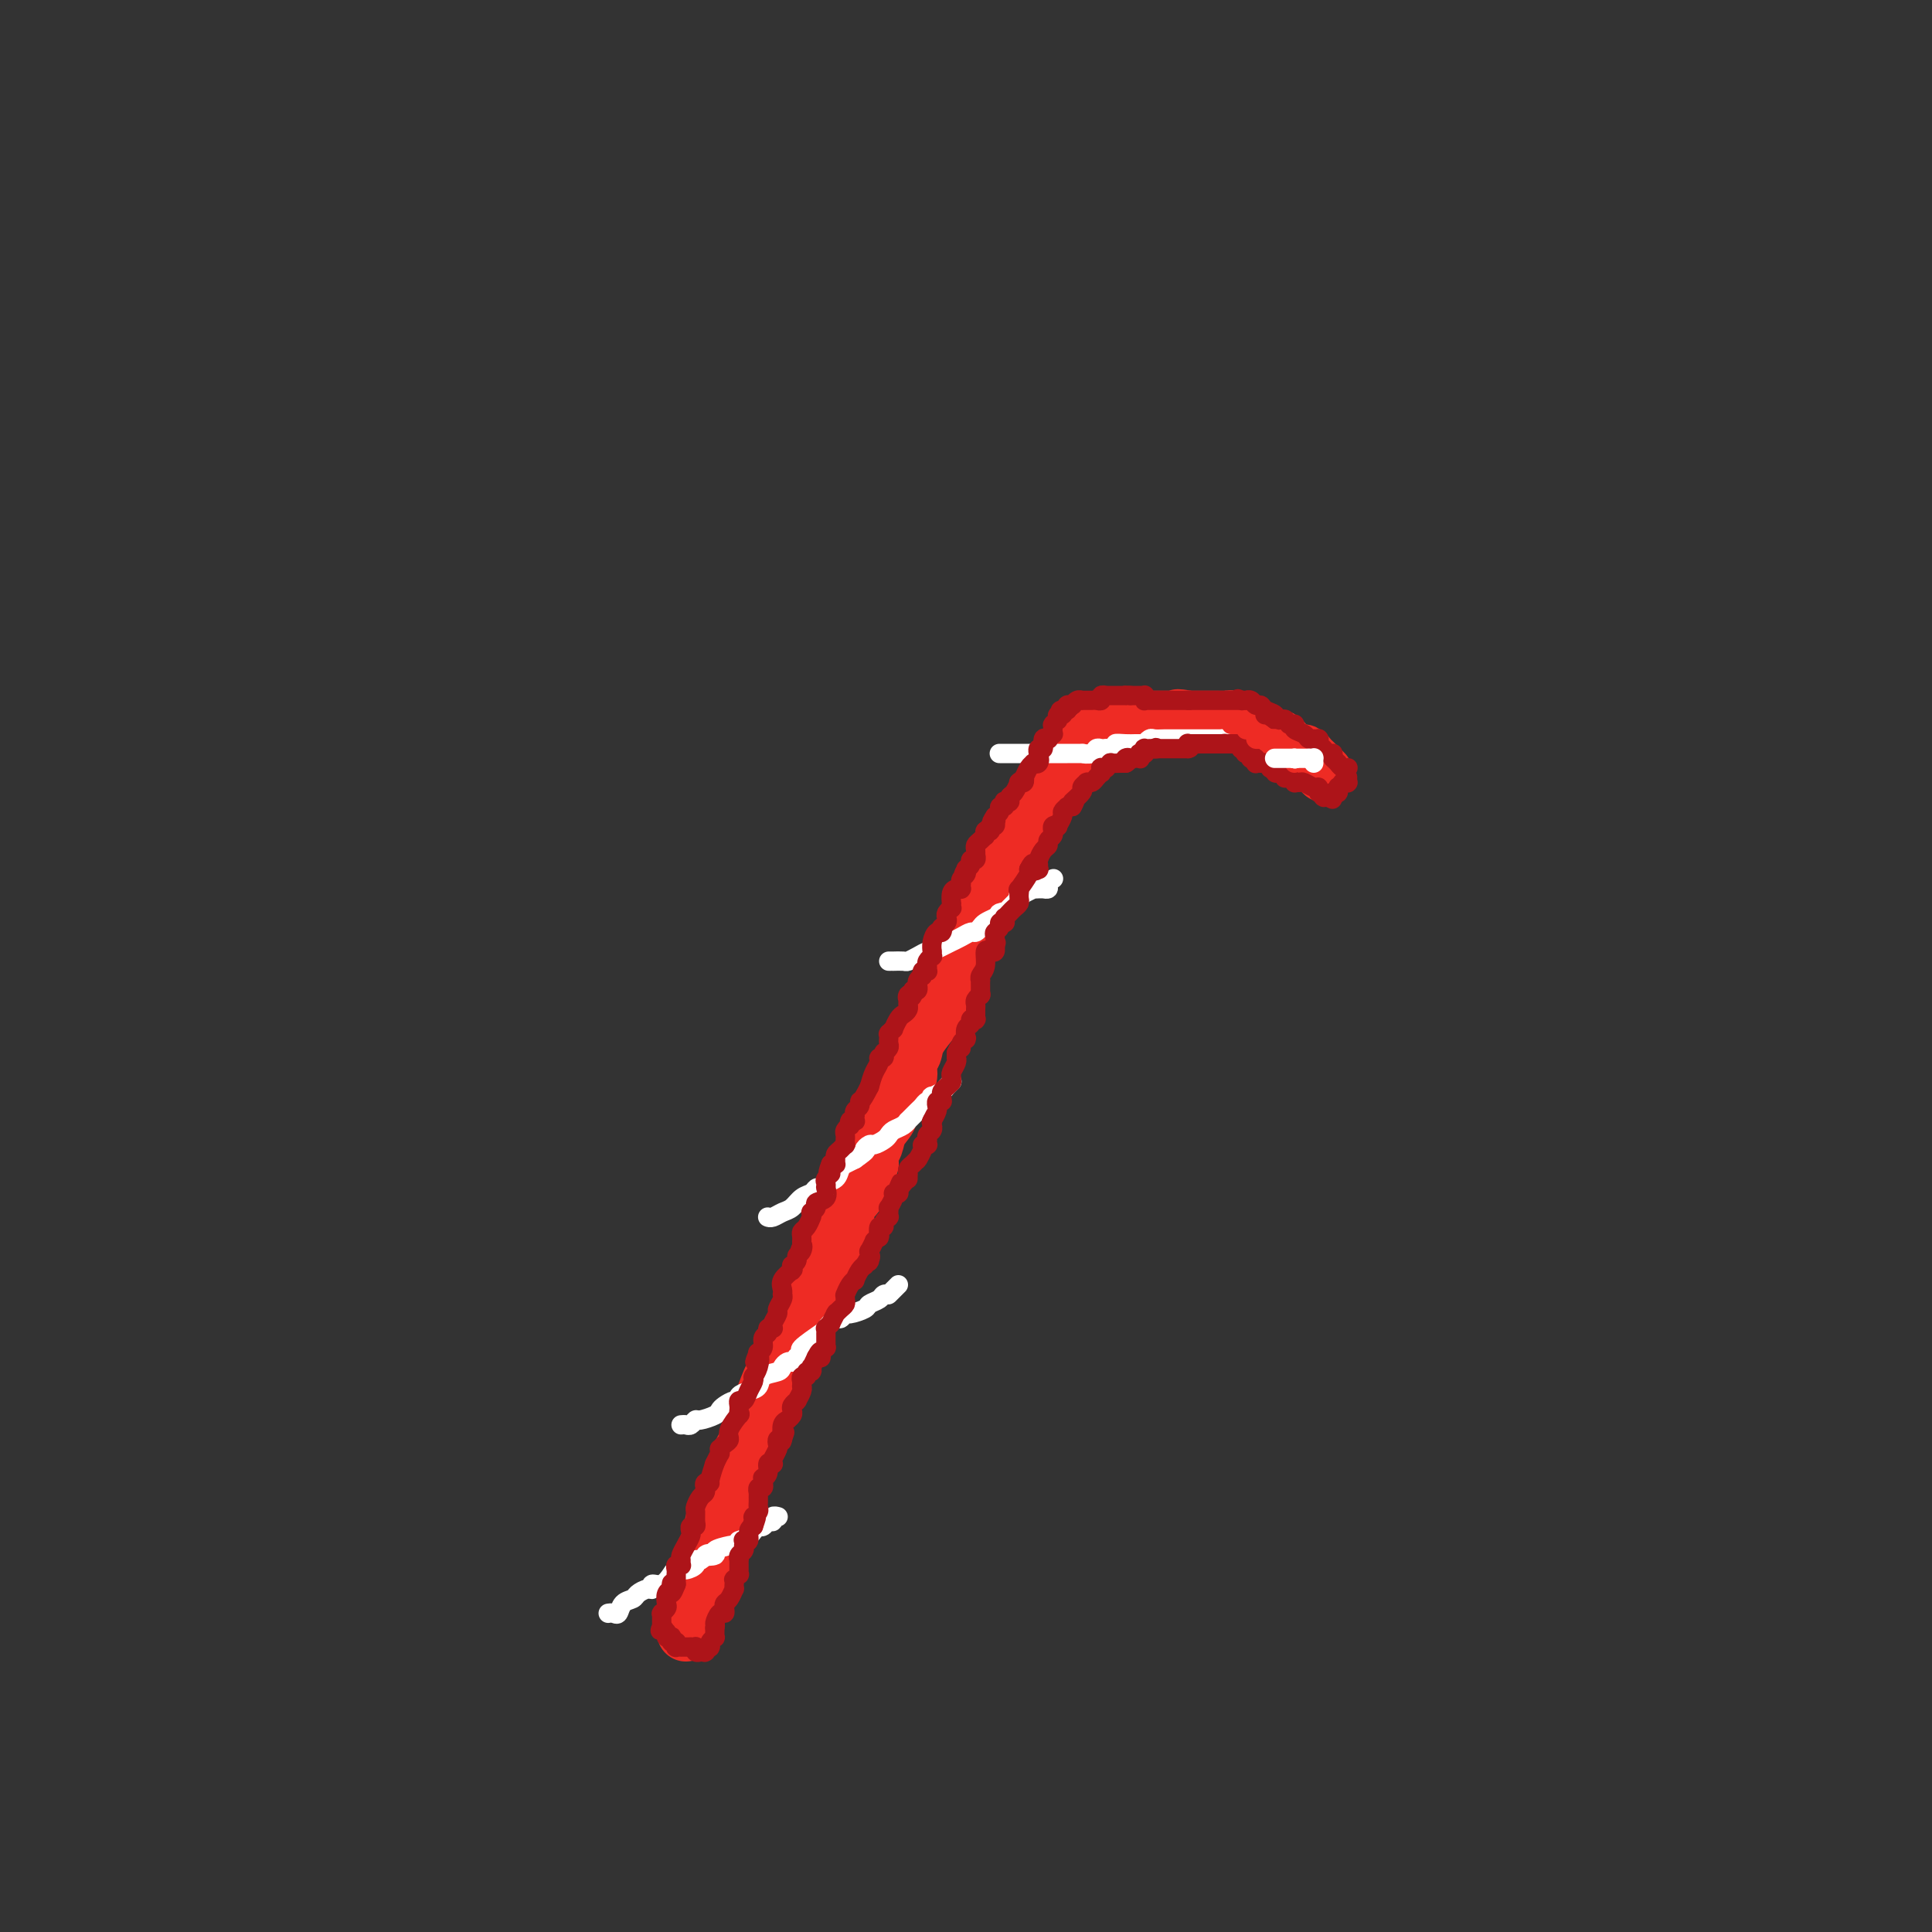<svg viewBox='0 0 400 400' version='1.1' xmlns='http://www.w3.org/2000/svg' xmlns:xlink='http://www.w3.org/1999/xlink'><rect x="0" y="0" width="400" height="400" fill="#333333" stroke="none"/><g fill='none' stroke='rgb(238,43,36)' stroke-width='12' stroke-linecap='round' stroke-linejoin='round'><path d='M274,160c0.089,0.089 0.179,0.178 0,0c-0.179,-0.178 -0.626,-0.622 -1,-1c-0.374,-0.378 -0.675,-0.690 -1,-1c-0.325,-0.310 -0.675,-0.619 -1,-1c-0.325,-0.381 -0.627,-0.834 -1,-1c-0.373,-0.166 -0.818,-0.045 -1,0c-0.182,0.045 -0.100,0.013 0,0c0.100,-0.013 0.220,-0.006 0,0c-0.220,0.006 -0.780,0.013 -1,0c-0.220,-0.013 -0.100,-0.046 0,0c0.100,0.046 0.182,0.170 0,0c-0.182,-0.170 -0.626,-0.633 -1,-1c-0.374,-0.367 -0.678,-0.637 -1,-1c-0.322,-0.363 -0.664,-0.818 -1,-1c-0.336,-0.182 -0.668,-0.091 -1,0'/><path d='M264,153c-1.543,-1.083 -0.399,-0.290 0,0c0.399,0.290 0.055,0.079 0,0c-0.055,-0.079 0.178,-0.025 0,0c-0.178,0.025 -0.769,0.022 -1,0c-0.231,-0.022 -0.103,-0.062 0,0c0.103,0.062 0.181,0.228 0,0c-0.181,-0.228 -0.622,-0.849 -1,-1c-0.378,-0.151 -0.694,0.170 -1,0c-0.306,-0.170 -0.604,-0.830 -1,-1c-0.396,-0.170 -0.891,0.151 -1,0c-0.109,-0.151 0.169,-0.773 0,-1c-0.169,-0.227 -0.784,-0.060 -1,0c-0.216,0.060 -0.033,0.012 0,0c0.033,-0.012 -0.085,0.011 0,0c0.085,-0.011 0.374,-0.055 0,0c-0.374,0.055 -1.410,0.211 -2,0c-0.590,-0.211 -0.733,-0.789 -1,-1c-0.267,-0.211 -0.659,-0.057 -1,0c-0.341,0.057 -0.632,0.015 -1,0c-0.368,-0.015 -0.815,-0.004 -1,0c-0.185,0.004 -0.109,0.001 0,0c0.109,-0.001 0.252,-0.000 0,0c-0.252,0.000 -0.898,0.000 -1,0c-0.102,-0.000 0.341,-0.000 0,0c-0.341,0.000 -1.464,0.000 -2,0c-0.536,-0.000 -0.483,-0.000 -1,0c-0.517,0.000 -1.602,0.000 -2,0c-0.398,-0.000 -0.107,-0.000 0,0c0.107,0.000 0.031,0.000 0,0c-0.031,-0.000 -0.015,-0.000 0,0'/><path d='M246,149c-3.184,-0.619 -2.144,-0.166 -2,0c0.144,0.166 -0.606,0.044 -1,0c-0.394,-0.044 -0.430,-0.012 -1,0c-0.570,0.012 -1.673,0.003 -2,0c-0.327,-0.003 0.121,-0.001 0,0c-0.121,0.001 -0.810,0.000 -1,0c-0.190,-0.000 0.118,-0.000 0,0c-0.118,0.000 -0.662,0.000 -1,0c-0.338,-0.000 -0.469,0.000 -1,0c-0.531,-0.000 -1.463,-0.000 -2,0c-0.537,0.000 -0.678,0.000 -1,0c-0.322,-0.000 -0.825,-0.001 -1,0c-0.175,0.001 -0.022,0.004 0,0c0.022,-0.004 -0.085,-0.015 0,0c0.085,0.015 0.363,0.055 0,0c-0.363,-0.055 -1.368,-0.207 -2,0c-0.632,0.207 -0.891,0.773 -1,1c-0.109,0.227 -0.068,0.116 0,0c0.068,-0.116 0.163,-0.238 0,0c-0.163,0.238 -0.584,0.834 -1,1c-0.416,0.166 -0.829,-0.099 -1,0c-0.171,0.099 -0.101,0.562 0,1c0.101,0.438 0.235,0.851 0,1c-0.235,0.149 -0.837,0.033 -1,0c-0.163,-0.033 0.115,0.018 0,0c-0.115,-0.018 -0.622,-0.106 -1,0c-0.378,0.106 -0.626,0.407 -1,1c-0.374,0.593 -0.873,1.479 -1,2c-0.127,0.521 0.120,0.679 0,1c-0.120,0.321 -0.606,0.806 -1,1c-0.394,0.194 -0.697,0.097 -1,0'/><path d='M222,158c-1.405,1.401 -0.418,0.404 0,0c0.418,-0.404 0.267,-0.213 0,0c-0.267,0.213 -0.650,0.450 -1,1c-0.350,0.550 -0.668,1.415 -1,2c-0.332,0.585 -0.678,0.890 -1,1c-0.322,0.110 -0.621,0.026 -1,0c-0.379,-0.026 -0.839,0.008 -1,0c-0.161,-0.008 -0.022,-0.056 0,0c0.022,0.056 -0.074,0.217 0,0c0.074,-0.217 0.317,-0.811 0,0c-0.317,0.811 -1.195,3.026 -2,4c-0.805,0.974 -1.536,0.706 -2,1c-0.464,0.294 -0.661,1.149 -1,2c-0.339,0.851 -0.821,1.698 -1,2c-0.179,0.302 -0.055,0.058 0,0c0.055,-0.058 0.040,0.068 0,0c-0.040,-0.068 -0.106,-0.330 0,0c0.106,0.330 0.382,1.254 0,2c-0.382,0.746 -1.423,1.315 -2,2c-0.577,0.685 -0.689,1.486 -1,2c-0.311,0.514 -0.823,0.740 -1,1c-0.177,0.260 -0.021,0.554 0,1c0.021,0.446 -0.092,1.046 0,1c0.092,-0.046 0.388,-0.736 0,0c-0.388,0.736 -1.460,2.900 -2,4c-0.540,1.100 -0.548,1.137 -1,2c-0.452,0.863 -1.348,2.551 -2,4c-0.652,1.449 -1.060,2.659 -2,4c-0.940,1.341 -2.411,2.812 -3,4c-0.589,1.188 -0.294,2.094 0,3'/><path d='M197,201c-2.314,5.161 -0.599,2.064 0,1c0.599,-1.064 0.084,-0.097 0,0c-0.084,0.097 0.265,-0.678 0,0c-0.265,0.678 -1.143,2.808 -2,4c-0.857,1.192 -1.695,1.445 -2,2c-0.305,0.555 -0.079,1.413 0,2c0.079,0.587 0.011,0.902 0,1c-0.011,0.098 0.037,-0.020 0,0c-0.037,0.020 -0.158,0.178 0,0c0.158,-0.178 0.594,-0.693 0,0c-0.594,0.693 -2.217,2.593 -3,4c-0.783,1.407 -0.726,2.319 -1,3c-0.274,0.681 -0.881,1.130 -1,2c-0.119,0.870 0.248,2.161 0,3c-0.248,0.839 -1.113,1.226 -2,2c-0.887,0.774 -1.797,1.936 -2,3c-0.203,1.064 0.299,2.030 0,3c-0.299,0.970 -1.401,1.945 -2,3c-0.599,1.055 -0.695,2.192 -1,3c-0.305,0.808 -0.817,1.289 -1,2c-0.183,0.711 -0.035,1.652 0,2c0.035,0.348 -0.041,0.102 0,0c0.041,-0.102 0.199,-0.062 0,0c-0.199,0.062 -0.754,0.146 -1,1c-0.246,0.854 -0.184,2.480 -1,4c-0.816,1.520 -2.509,2.936 -3,4c-0.491,1.064 0.222,1.777 0,3c-0.222,1.223 -1.379,2.957 -2,4c-0.621,1.043 -0.706,1.396 -1,2c-0.294,0.604 -0.798,1.458 -1,2c-0.202,0.542 -0.101,0.771 0,1'/><path d='M171,262c-4.016,9.367 -1.054,2.285 0,0c1.054,-2.285 0.202,0.228 0,1c-0.202,0.772 0.247,-0.195 0,0c-0.247,0.195 -1.191,1.554 -2,3c-0.809,1.446 -1.485,2.980 -2,4c-0.515,1.020 -0.870,1.528 -1,2c-0.130,0.472 -0.037,0.909 0,1c0.037,0.091 0.018,-0.163 0,0c-0.018,0.163 -0.033,0.744 0,1c0.033,0.256 0.115,0.186 0,0c-0.115,-0.186 -0.427,-0.487 -1,0c-0.573,0.487 -1.407,1.762 -2,3c-0.593,1.238 -0.944,2.441 -1,3c-0.056,0.559 0.182,0.476 0,1c-0.182,0.524 -0.783,1.657 -1,2c-0.217,0.343 -0.051,-0.102 0,0c0.051,0.102 -0.015,0.753 0,1c0.015,0.247 0.111,0.091 0,0c-0.111,-0.091 -0.429,-0.116 -1,1c-0.571,1.116 -1.396,3.373 -2,5c-0.604,1.627 -0.989,2.625 -1,3c-0.011,0.375 0.351,0.128 0,1c-0.351,0.872 -1.415,2.861 -2,4c-0.585,1.139 -0.692,1.426 -1,2c-0.308,0.574 -0.816,1.434 -1,2c-0.184,0.566 -0.043,0.837 0,1c0.043,0.163 -0.013,0.218 0,0c0.013,-0.218 0.096,-0.708 0,0c-0.096,0.708 -0.372,2.614 -1,4c-0.628,1.386 -1.608,2.253 -2,3c-0.392,0.747 -0.196,1.373 0,2'/><path d='M150,312c-3.415,8.122 -1.451,3.428 -1,2c0.451,-1.428 -0.609,0.411 -1,1c-0.391,0.589 -0.113,-0.072 0,0c0.113,0.072 0.059,0.876 0,1c-0.059,0.124 -0.124,-0.433 0,0c0.124,0.433 0.436,1.857 0,3c-0.436,1.143 -1.619,2.004 -2,3c-0.381,0.996 0.042,2.127 0,3c-0.042,0.873 -0.547,1.487 -1,2c-0.453,0.513 -0.854,0.923 -1,1c-0.146,0.077 -0.038,-0.180 0,0c0.038,0.180 0.008,0.796 0,1c-0.008,0.204 0.008,-0.006 0,0c-0.008,0.006 -0.041,0.226 0,1c0.041,0.774 0.155,2.102 0,3c-0.155,0.898 -0.577,1.365 -1,2c-0.423,0.635 -0.845,1.438 -1,2c-0.155,0.562 -0.042,0.882 0,1c0.042,0.118 0.012,0.034 0,0c-0.012,-0.034 -0.006,-0.017 0,0'/></g>
<g fill='none' stroke='rgb(173,20,25)' stroke-width='4' stroke-linecap='round' stroke-linejoin='round'><path d='M279,159c0.081,-0.032 0.162,-0.065 0,0c-0.162,0.065 -0.565,0.227 -1,0c-0.435,-0.227 -0.900,-0.844 -1,-1c-0.100,-0.156 0.165,0.150 0,0c-0.165,-0.150 -0.762,-0.757 -1,-1c-0.238,-0.243 -0.119,-0.121 0,0'/><path d='M276,157c-0.415,-0.549 0.046,-0.921 0,-1c-0.046,-0.079 -0.601,0.137 -1,0c-0.399,-0.137 -0.642,-0.625 -1,-1c-0.358,-0.375 -0.832,-0.636 -1,-1c-0.168,-0.364 -0.030,-0.830 0,-1c0.030,-0.170 -0.048,-0.045 0,0c0.048,0.045 0.221,0.009 0,0c-0.221,-0.009 -0.837,0.009 -1,0c-0.163,-0.009 0.128,-0.045 0,0c-0.128,0.045 -0.676,0.170 -1,0c-0.324,-0.170 -0.426,-0.634 -1,-1c-0.574,-0.366 -1.622,-0.634 -2,-1c-0.378,-0.366 -0.088,-0.830 0,-1c0.088,-0.170 -0.028,-0.044 0,0c0.028,0.044 0.200,0.008 0,0c-0.200,-0.008 -0.771,0.012 -1,0c-0.229,-0.012 -0.117,-0.056 0,0c0.117,0.056 0.239,0.211 0,0c-0.239,-0.211 -0.837,-0.789 -1,-1c-0.163,-0.211 0.110,-0.057 0,0c-0.110,0.057 -0.603,0.016 -1,0c-0.397,-0.016 -0.699,-0.008 -1,0'/><path d='M264,149c-1.856,-1.237 -0.496,-0.331 0,0c0.496,0.331 0.129,0.085 0,0c-0.129,-0.085 -0.019,-0.009 0,0c0.019,0.009 -0.051,-0.050 0,0c0.051,0.050 0.224,0.210 0,0c-0.224,-0.210 -0.845,-0.788 -1,-1c-0.155,-0.212 0.154,-0.057 0,0c-0.154,0.057 -0.772,0.015 -1,0c-0.228,-0.015 -0.065,-0.004 0,0c0.065,0.004 0.033,0.002 0,0'/></g>
<g fill='none' stroke='rgb(255,255,255)' stroke-width='4' stroke-linecap='round' stroke-linejoin='round'><path d='M126,334c0.023,-0.004 0.047,-0.008 0,0c-0.047,0.008 -0.163,0.027 0,0c0.163,-0.027 0.606,-0.101 1,0c0.394,0.101 0.739,0.377 1,0c0.261,-0.377 0.438,-1.406 1,-2c0.562,-0.594 1.508,-0.752 2,-1c0.492,-0.248 0.530,-0.587 1,-1c0.470,-0.413 1.373,-0.902 2,-1c0.627,-0.098 0.979,0.194 1,0c0.021,-0.194 -0.290,-0.874 0,-1c0.290,-0.126 1.182,0.303 2,0c0.818,-0.303 1.563,-1.339 2,-2c0.437,-0.661 0.564,-0.948 1,-1c0.436,-0.052 1.179,0.130 2,0c0.821,-0.130 1.721,-0.574 2,-1c0.279,-0.426 -0.063,-0.836 0,-1c0.063,-0.164 0.532,-0.082 1,0'/><path d='M145,323c3.033,-1.940 1.114,-1.291 1,-1c-0.114,0.291 1.576,0.223 2,0c0.424,-0.223 -0.418,-0.600 0,-1c0.418,-0.400 2.096,-0.824 3,-1c0.904,-0.176 1.034,-0.103 1,0c-0.034,0.103 -0.231,0.235 0,0c0.231,-0.235 0.889,-0.837 1,-1c0.111,-0.163 -0.324,0.114 0,0c0.324,-0.114 1.406,-0.619 2,-1c0.594,-0.381 0.698,-0.637 1,-1c0.302,-0.363 0.802,-0.833 1,-1c0.198,-0.167 0.096,-0.030 0,0c-0.096,0.030 -0.184,-0.048 0,0c0.184,0.048 0.642,0.223 1,0c0.358,-0.223 0.618,-0.844 1,-1c0.382,-0.156 0.887,0.154 1,0c0.113,-0.154 -0.166,-0.773 0,-1c0.166,-0.227 0.775,-0.061 1,0c0.225,0.061 0.064,0.017 0,0c-0.064,-0.017 -0.032,-0.009 0,0'/><path d='M141,295c0.338,-0.032 0.675,-0.064 1,0c0.325,0.064 0.636,0.224 1,0c0.364,-0.224 0.779,-0.833 1,-1c0.221,-0.167 0.248,0.109 1,0c0.752,-0.109 2.230,-0.603 3,-1c0.770,-0.397 0.832,-0.698 1,-1c0.168,-0.302 0.443,-0.606 1,-1c0.557,-0.394 1.396,-0.878 2,-1c0.604,-0.122 0.972,0.118 1,0c0.028,-0.118 -0.283,-0.595 0,-1c0.283,-0.405 1.161,-0.738 2,-1c0.839,-0.262 1.639,-0.452 2,-1c0.361,-0.548 0.282,-1.453 1,-2c0.718,-0.547 2.234,-0.734 3,-1c0.766,-0.266 0.783,-0.610 1,-1c0.217,-0.390 0.633,-0.826 1,-1c0.367,-0.174 0.683,-0.087 1,0'/><path d='M164,282c3.707,-2.181 1.475,-1.132 1,-1c-0.475,0.132 0.808,-0.652 1,-1c0.192,-0.348 -0.706,-0.260 0,-1c0.706,-0.740 3.016,-2.307 4,-3c0.984,-0.693 0.643,-0.510 1,-1c0.357,-0.490 1.413,-1.651 2,-2c0.587,-0.349 0.705,0.114 1,0c0.295,-0.114 0.765,-0.804 1,-1c0.235,-0.196 0.234,0.101 1,0c0.766,-0.101 2.300,-0.601 3,-1c0.700,-0.399 0.566,-0.695 1,-1c0.434,-0.305 1.436,-0.617 2,-1c0.564,-0.383 0.690,-0.838 1,-1c0.310,-0.162 0.805,-0.033 1,0c0.195,0.033 0.091,-0.030 0,0c-0.091,0.030 -0.169,0.152 0,0c0.169,-0.152 0.584,-0.579 1,-1c0.416,-0.421 0.833,-0.834 1,-1c0.167,-0.166 0.083,-0.083 0,0'/><path d='M159,252c0.018,0.007 0.035,0.014 0,0c-0.035,-0.014 -0.123,-0.049 0,0c0.123,0.049 0.456,0.182 1,0c0.544,-0.182 1.297,-0.679 2,-1c0.703,-0.321 1.354,-0.464 2,-1c0.646,-0.536 1.288,-1.463 2,-2c0.712,-0.537 1.495,-0.683 2,-1c0.505,-0.317 0.730,-0.805 1,-1c0.270,-0.195 0.583,-0.097 1,0c0.417,0.097 0.939,0.194 1,0c0.061,-0.194 -0.337,-0.679 0,-1c0.337,-0.321 1.409,-0.478 2,-1c0.591,-0.522 0.700,-1.411 1,-2c0.300,-0.589 0.792,-0.880 1,-1c0.208,-0.120 0.133,-0.071 0,0c-0.133,0.071 -0.324,0.163 0,0c0.324,-0.163 1.162,-0.582 2,-1'/><path d='M177,240c3.185,-2.245 2.149,-1.858 2,-2c-0.149,-0.142 0.589,-0.812 1,-1c0.411,-0.188 0.495,0.105 1,0c0.505,-0.105 1.432,-0.607 2,-1c0.568,-0.393 0.777,-0.678 1,-1c0.223,-0.322 0.459,-0.682 1,-1c0.541,-0.318 1.388,-0.596 2,-1c0.612,-0.404 0.990,-0.935 1,-1c0.010,-0.065 -0.347,0.337 0,0c0.347,-0.337 1.400,-1.411 2,-2c0.600,-0.589 0.749,-0.693 1,-1c0.251,-0.307 0.604,-0.818 1,-1c0.396,-0.182 0.836,-0.034 1,0c0.164,0.034 0.051,-0.047 0,0c-0.051,0.047 -0.039,0.220 0,0c0.039,-0.220 0.105,-0.833 0,-1c-0.105,-0.167 -0.382,0.113 0,0c0.382,-0.113 1.423,-0.619 2,-1c0.577,-0.381 0.691,-0.638 1,-1c0.309,-0.362 0.815,-0.829 1,-1c0.185,-0.171 0.050,-0.046 0,0c-0.050,0.046 -0.013,0.012 0,0c0.013,-0.012 0.004,-0.004 0,0c-0.004,0.004 -0.002,0.002 0,0'/><path d='M184,199c0.479,-0.002 0.957,-0.003 1,0c0.043,0.003 -0.350,0.011 0,0c0.350,-0.011 1.443,-0.042 2,0c0.557,0.042 0.579,0.155 1,0c0.421,-0.155 1.243,-0.580 2,-1c0.757,-0.420 1.451,-0.834 2,-1c0.549,-0.166 0.955,-0.082 1,0c0.045,0.082 -0.269,0.163 0,0c0.269,-0.163 1.123,-0.569 2,-1c0.877,-0.431 1.779,-0.885 2,-1c0.221,-0.115 -0.239,0.110 0,0c0.239,-0.110 1.177,-0.554 2,-1c0.823,-0.446 1.533,-0.893 2,-1c0.467,-0.107 0.692,0.126 1,0c0.308,-0.126 0.698,-0.611 1,-1c0.302,-0.389 0.515,-0.683 1,-1c0.485,-0.317 1.243,-0.659 2,-1'/><path d='M206,190c3.585,-1.635 1.548,-1.222 1,-1c-0.548,0.222 0.392,0.253 1,0c0.608,-0.253 0.885,-0.790 1,-1c0.115,-0.210 0.070,-0.094 0,0c-0.070,0.094 -0.163,0.165 0,0c0.163,-0.165 0.584,-0.566 1,-1c0.416,-0.434 0.827,-0.900 1,-1c0.173,-0.100 0.107,0.166 0,0c-0.107,-0.166 -0.254,-0.762 0,-1c0.254,-0.238 0.909,-0.116 1,0c0.091,0.116 -0.383,0.227 0,0c0.383,-0.227 1.623,-0.793 2,-1c0.377,-0.207 -0.109,-0.055 0,0c0.109,0.055 0.813,0.015 1,0c0.187,-0.015 -0.142,-0.003 0,0c0.142,0.003 0.755,-0.002 1,0c0.245,0.002 0.122,0.011 0,0c-0.122,-0.011 -0.243,-0.042 0,0c0.243,0.042 0.849,0.155 1,0c0.151,-0.155 -0.152,-0.580 0,-1c0.152,-0.420 0.758,-0.834 1,-1c0.242,-0.166 0.121,-0.083 0,0'/><path d='M207,156c-0.093,-0.000 -0.186,-0.000 0,0c0.186,0.000 0.652,0.000 1,0c0.348,-0.000 0.580,-0.000 1,0c0.420,0.000 1.030,0.000 2,0c0.970,-0.000 2.300,-0.000 3,0c0.700,0.000 0.769,0.000 1,0c0.231,-0.000 0.623,-0.000 1,0c0.377,0.000 0.740,0.000 1,0c0.260,-0.000 0.418,-0.000 1,0c0.582,0.000 1.588,0.001 2,0c0.412,-0.001 0.229,-0.004 1,0c0.771,0.004 2.497,0.015 3,0c0.503,-0.015 -0.216,-0.057 0,0c0.216,0.057 1.367,0.211 2,0c0.633,-0.211 0.747,-0.788 1,-1c0.253,-0.212 0.644,-0.061 1,0c0.356,0.061 0.678,0.030 1,0'/><path d='M229,155c3.764,-0.381 2.176,-0.834 2,-1c-0.176,-0.166 1.062,-0.043 2,0c0.938,0.043 1.575,0.008 2,0c0.425,-0.008 0.638,0.012 1,0c0.362,-0.012 0.874,-0.056 1,0c0.126,0.056 -0.134,0.211 0,0c0.134,-0.211 0.663,-0.789 1,-1c0.337,-0.211 0.482,-0.057 1,0c0.518,0.057 1.410,0.015 2,0c0.590,-0.015 0.879,-0.004 1,0c0.121,0.004 0.074,0.001 0,0c-0.074,-0.001 -0.174,-0.000 0,0c0.174,0.000 0.621,0.000 1,0c0.379,-0.000 0.689,-0.000 1,0c0.311,0.000 0.623,0.000 1,0c0.377,-0.000 0.818,-0.000 1,0c0.182,0.000 0.105,0.000 0,0c-0.105,-0.000 -0.239,-0.000 0,0c0.239,0.000 0.852,0.000 1,0c0.148,-0.000 -0.170,-0.000 0,0c0.170,0.000 0.829,0.000 1,0c0.171,-0.000 -0.146,-0.000 0,0c0.146,0.000 0.756,0.000 1,0c0.244,-0.000 0.121,-0.000 0,0c-0.121,0.000 -0.240,0.000 0,0c0.240,-0.000 0.839,-0.000 1,0c0.161,0.000 -0.114,0.000 0,0c0.114,-0.000 0.618,-0.000 1,0c0.382,0.000 0.641,0.000 1,0c0.359,-0.000 0.817,0.000 1,0c0.183,0.000 0.092,0.000 0,0'/><path d='M253,153c3.935,-0.309 1.773,-0.083 1,0c-0.773,0.083 -0.156,0.022 0,0c0.156,-0.022 -0.150,-0.006 0,0c0.150,0.006 0.757,0.002 1,0c0.243,-0.002 0.121,-0.000 0,0c-0.121,0.000 -0.243,0.000 0,0c0.243,-0.000 0.850,-0.000 1,0c0.150,0.000 -0.157,0.000 0,0c0.157,-0.000 0.777,-0.000 1,0c0.223,0.000 0.050,0.000 0,0c-0.050,-0.000 0.024,-0.000 0,0c-0.024,0.000 -0.146,0.000 0,0c0.146,-0.000 0.561,-0.000 1,0c0.439,0.000 0.902,0.000 1,0c0.098,-0.000 -0.170,-0.000 0,0c0.170,0.000 0.776,0.000 1,0c0.224,-0.000 0.064,-0.000 0,0c-0.064,0.000 -0.032,0.000 0,0'/></g>
<g fill='none' stroke='rgb(173,20,25)' stroke-width='4' stroke-linecap='round' stroke-linejoin='round'><path d='M266,149c0.111,0.000 0.222,0.001 0,0c-0.222,-0.001 -0.776,-0.003 -1,0c-0.224,0.003 -0.119,0.012 0,0c0.119,-0.012 0.253,-0.046 0,0c-0.253,0.046 -0.894,0.171 -1,0c-0.106,-0.171 0.323,-0.638 0,-1c-0.323,-0.362 -1.397,-0.619 -2,-1c-0.603,-0.381 -0.735,-0.887 -1,-1c-0.265,-0.113 -0.662,0.166 -1,0c-0.338,-0.166 -0.616,-0.776 -1,-1c-0.384,-0.224 -0.873,-0.060 -1,0c-0.127,0.060 0.106,0.017 0,0c-0.106,-0.017 -0.553,-0.009 -1,0'/><path d='M257,145c-1.388,-0.619 -0.357,-0.166 0,0c0.357,0.166 0.039,0.044 0,0c-0.039,-0.044 0.201,-0.012 0,0c-0.201,0.012 -0.842,0.003 -1,0c-0.158,-0.003 0.168,-0.001 0,0c-0.168,0.001 -0.830,0.000 -1,0c-0.170,-0.000 0.151,-0.000 0,0c-0.151,0.000 -0.776,0.000 -1,0c-0.224,-0.000 -0.049,-0.000 0,0c0.049,0.000 -0.029,0.000 0,0c0.029,-0.000 0.165,-0.000 0,0c-0.165,0.000 -0.633,0.000 -1,0c-0.367,-0.000 -0.635,-0.000 -1,0c-0.365,0.000 -0.829,0.000 -1,0c-0.171,-0.000 -0.050,-0.000 0,0c0.050,0.000 0.027,0.000 0,0c-0.027,-0.000 -0.059,-0.000 0,0c0.059,0.000 0.208,0.000 0,0c-0.208,-0.000 -0.774,-0.000 -1,0c-0.226,0.000 -0.114,0.000 0,0c0.114,-0.000 0.228,-0.000 0,0c-0.228,0.000 -0.797,0.000 -1,0c-0.203,-0.000 -0.039,-0.000 0,0c0.039,0.000 -0.046,0.000 0,0c0.046,0.000 0.224,0.000 0,0c-0.224,0.000 -0.848,0.000 -1,0c-0.152,0.000 0.169,0.000 0,0c-0.169,0.000 -0.829,0.000 -1,0c-0.171,0.000 0.146,0.000 0,0c-0.146,0.000 -0.756,0.000 -1,0c-0.244,0.000 -0.122,0.000 0,0'/><path d='M246,145c-1.719,-0.000 -0.517,-0.000 0,0c0.517,0.000 0.350,0.000 0,0c-0.350,-0.000 -0.881,-0.000 -1,0c-0.119,0.000 0.175,0.000 0,0c-0.175,-0.000 -0.817,-0.000 -1,0c-0.183,0.000 0.095,0.000 0,0c-0.095,-0.000 -0.562,-0.000 -1,0c-0.438,0.000 -0.848,0.000 -1,0c-0.152,-0.000 -0.045,-0.000 0,0c0.045,0.000 0.027,0.000 0,0c-0.027,-0.000 -0.064,-0.000 0,0c0.064,0.000 0.227,0.000 0,0c-0.227,-0.000 -0.844,-0.000 -1,0c-0.156,0.000 0.150,0.000 0,0c-0.150,-0.000 -0.758,-0.000 -1,0c-0.242,0.000 -0.120,0.000 0,0c0.120,-0.000 0.239,-0.000 0,0c-0.239,0.000 -0.834,0.001 -1,0c-0.166,-0.001 0.099,-0.004 0,0c-0.099,0.004 -0.562,0.015 -1,0c-0.438,-0.015 -0.850,-0.057 -1,0c-0.150,0.057 -0.040,0.211 0,0c0.040,-0.211 0.008,-0.789 0,-1c-0.008,-0.211 0.009,-0.057 0,0c-0.009,0.057 -0.045,0.015 0,0c0.045,-0.015 0.170,-0.004 0,0c-0.170,0.004 -0.634,0.001 -1,0c-0.366,-0.001 -0.634,-0.000 -1,0c-0.366,0.000 -0.829,0.000 -1,0c-0.171,-0.000 -0.049,-0.000 0,0c0.049,0.000 0.024,0.000 0,0'/><path d='M234,144c-2.084,-0.155 -1.294,-0.041 -1,0c0.294,0.041 0.094,0.011 0,0c-0.094,-0.011 -0.080,-0.003 0,0c0.080,0.003 0.228,0.001 0,0c-0.228,-0.001 -0.832,-0.000 -1,0c-0.168,0.000 0.100,0.000 0,0c-0.100,-0.000 -0.566,0.000 -1,0c-0.434,-0.000 -0.834,-0.000 -1,0c-0.166,0.000 -0.096,0.000 0,0c0.096,-0.000 0.218,-0.001 0,0c-0.218,0.001 -0.776,0.004 -1,0c-0.224,-0.004 -0.116,-0.015 0,0c0.116,0.015 0.238,0.057 0,0c-0.238,-0.057 -0.837,-0.211 -1,0c-0.163,0.211 0.110,0.789 0,1c-0.110,0.211 -0.604,0.057 -1,0c-0.396,-0.057 -0.695,-0.015 -1,0c-0.305,0.015 -0.617,0.004 -1,0c-0.383,-0.004 -0.837,-0.002 -1,0c-0.163,0.002 -0.033,0.004 0,0c0.033,-0.004 -0.030,-0.015 0,0c0.030,0.015 0.153,0.057 0,0c-0.153,-0.057 -0.581,-0.211 -1,0c-0.419,0.211 -0.830,0.789 -1,1c-0.170,0.211 -0.098,0.056 0,0c0.098,-0.056 0.222,-0.012 0,0c-0.222,0.012 -0.792,-0.007 -1,0c-0.208,0.007 -0.056,0.040 0,0c0.056,-0.040 0.016,-0.154 0,0c-0.016,0.154 -0.008,0.577 0,1'/><path d='M221,147c-2.254,0.399 -1.389,-0.103 -1,0c0.389,0.103 0.300,0.812 0,1c-0.300,0.188 -0.812,-0.146 -1,0c-0.188,0.146 -0.051,0.771 0,1c0.051,0.229 0.015,0.060 0,0c-0.015,-0.060 -0.008,-0.012 0,0c0.008,0.012 0.016,-0.011 0,0c-0.016,0.011 -0.057,0.055 0,0c0.057,-0.055 0.211,-0.208 0,0c-0.211,0.208 -0.789,0.778 -1,1c-0.211,0.222 -0.056,0.097 0,0c0.056,-0.097 0.011,-0.166 0,0c-0.011,0.166 0.011,0.566 0,1c-0.011,0.434 -0.056,0.901 0,1c0.056,0.099 0.211,-0.170 0,0c-0.211,0.170 -0.789,0.778 -1,1c-0.211,0.222 -0.057,0.059 0,0c0.057,-0.059 0.016,-0.015 0,0c-0.016,0.015 -0.008,0.002 0,0c0.008,-0.002 0.017,0.007 0,0c-0.017,-0.007 -0.061,-0.031 0,0c0.061,0.031 0.227,0.118 0,0c-0.227,-0.118 -0.845,-0.439 -1,0c-0.155,0.439 0.155,1.638 0,2c-0.155,0.362 -0.773,-0.113 -1,0c-0.227,0.113 -0.061,0.814 0,1c0.061,0.186 0.016,-0.142 0,0c-0.016,0.142 -0.005,0.755 0,1c0.005,0.245 0.002,0.123 0,0'/><path d='M215,157c-0.944,1.486 -0.306,0.202 0,0c0.306,-0.202 0.278,0.678 0,1c-0.278,0.322 -0.806,0.086 -1,0c-0.194,-0.086 -0.055,-0.021 0,0c0.055,0.021 0.025,-0.001 0,0c-0.025,0.001 -0.045,0.024 0,0c0.045,-0.024 0.157,-0.094 0,0c-0.157,0.094 -0.582,0.351 -1,1c-0.418,0.649 -0.830,1.691 -1,2c-0.170,0.309 -0.098,-0.113 0,0c0.098,0.113 0.222,0.763 0,1c-0.222,0.237 -0.791,0.062 -1,0c-0.209,-0.062 -0.059,-0.010 0,0c0.059,0.010 0.026,-0.023 0,0c-0.026,0.023 -0.045,0.101 0,0c0.045,-0.101 0.155,-0.381 0,0c-0.155,0.381 -0.577,1.422 -1,2c-0.423,0.578 -0.849,0.691 -1,1c-0.151,0.309 -0.027,0.814 0,1c0.027,0.186 -0.044,0.054 0,0c0.044,-0.054 0.204,-0.029 0,0c-0.204,0.029 -0.772,0.063 -1,0c-0.228,-0.063 -0.116,-0.224 0,0c0.116,0.224 0.237,0.833 0,1c-0.237,0.167 -0.833,-0.109 -1,0c-0.167,0.109 0.095,0.603 0,1c-0.095,0.397 -0.548,0.699 -1,1'/><path d='M206,169c-1.393,2.078 -0.377,1.274 0,1c0.377,-0.274 0.115,-0.017 0,0c-0.115,0.017 -0.084,-0.206 0,0c0.084,0.206 0.220,0.840 0,1c-0.220,0.160 -0.795,-0.154 -1,0c-0.205,0.154 -0.041,0.777 0,1c0.041,0.223 -0.042,0.046 0,0c0.042,-0.046 0.208,0.039 0,0c-0.208,-0.039 -0.791,-0.204 -1,0c-0.209,0.204 -0.046,0.776 0,1c0.046,0.224 -0.026,0.101 0,0c0.026,-0.101 0.151,-0.181 0,0c-0.151,0.181 -0.576,0.623 -1,1c-0.424,0.377 -0.846,0.690 -1,1c-0.154,0.310 -0.042,0.618 0,1c0.042,0.382 0.012,0.838 0,1c-0.012,0.162 -0.007,0.028 0,0c0.007,-0.028 0.017,0.048 0,0c-0.017,-0.048 -0.060,-0.220 0,0c0.060,0.220 0.222,0.832 0,1c-0.222,0.168 -0.829,-0.109 -1,0c-0.171,0.109 0.094,0.602 0,1c-0.094,0.398 -0.547,0.699 -1,1'/><path d='M200,180c-0.928,1.703 -0.248,0.459 0,0c0.248,-0.459 0.063,-0.134 0,0c-0.063,0.134 -0.003,0.079 0,0c0.003,-0.079 -0.052,-0.180 0,0c0.052,0.180 0.210,0.640 0,1c-0.210,0.360 -0.789,0.618 -1,1c-0.211,0.382 -0.056,0.887 0,1c0.056,0.113 0.012,-0.166 0,0c-0.012,0.166 0.007,0.778 0,1c-0.007,0.222 -0.040,0.053 0,0c0.040,-0.053 0.154,0.009 0,0c-0.154,-0.009 -0.578,-0.089 -1,0c-0.422,0.089 -0.844,0.349 -1,1c-0.156,0.651 -0.045,1.694 0,2c0.045,0.306 0.026,-0.125 0,0c-0.026,0.125 -0.059,0.807 0,1c0.059,0.193 0.208,-0.102 0,0c-0.208,0.102 -0.774,0.602 -1,1c-0.226,0.398 -0.112,0.694 0,1c0.112,0.306 0.222,0.621 0,1c-0.222,0.379 -0.778,0.823 -1,1c-0.222,0.177 -0.111,0.089 0,0'/><path d='M195,192c-0.785,1.789 -0.249,0.263 0,0c0.249,-0.263 0.210,0.739 0,1c-0.210,0.261 -0.592,-0.217 -1,0c-0.408,0.217 -0.841,1.130 -1,2c-0.159,0.870 -0.043,1.698 0,2c0.043,0.302 0.011,0.080 0,0c-0.011,-0.080 -0.003,-0.017 0,0c0.003,0.017 0.002,-0.010 0,0c-0.002,0.010 -0.004,0.058 0,0c0.004,-0.058 0.015,-0.223 0,0c-0.015,0.223 -0.057,0.834 0,1c0.057,0.166 0.212,-0.113 0,0c-0.212,0.113 -0.793,0.618 -1,1c-0.207,0.382 -0.041,0.642 0,1c0.041,0.358 -0.042,0.814 0,1c0.042,0.186 0.208,0.102 0,0c-0.208,-0.102 -0.792,-0.221 -1,0c-0.208,0.221 -0.042,0.781 0,1c0.042,0.219 -0.042,0.096 0,0c0.042,-0.096 0.208,-0.166 0,0c-0.208,0.166 -0.791,0.566 -1,1c-0.209,0.434 -0.046,0.900 0,1c0.046,0.100 -0.026,-0.165 0,0c0.026,0.165 0.150,0.762 0,1c-0.150,0.238 -0.575,0.119 -1,0'/><path d='M189,205c-0.868,2.255 -0.036,1.393 0,1c0.036,-0.393 -0.722,-0.315 -1,0c-0.278,0.315 -0.075,0.868 0,1c0.075,0.132 0.021,-0.158 0,0c-0.021,0.158 -0.009,0.764 0,1c0.009,0.236 0.014,0.103 0,0c-0.014,-0.103 -0.046,-0.178 0,0c0.046,0.178 0.171,0.607 0,1c-0.171,0.393 -0.638,0.750 -1,1c-0.362,0.250 -0.619,0.393 -1,1c-0.381,0.607 -0.887,1.680 -1,2c-0.113,0.320 0.166,-0.111 0,0c-0.166,0.111 -0.776,0.765 -1,1c-0.224,0.235 -0.060,0.052 0,0c0.060,-0.052 0.017,0.027 0,0c-0.017,-0.027 -0.008,-0.161 0,0c0.008,0.161 0.016,0.618 0,1c-0.016,0.382 -0.057,0.690 0,1c0.057,0.310 0.213,0.623 0,1c-0.213,0.377 -0.793,0.818 -1,1c-0.207,0.182 -0.041,0.104 0,0c0.041,-0.104 -0.045,-0.233 0,0c0.045,0.233 0.219,0.828 0,1c-0.219,0.172 -0.832,-0.077 -1,0c-0.168,0.077 0.109,0.482 0,1c-0.109,0.518 -0.602,1.148 -1,2c-0.398,0.852 -0.699,1.926 -1,3'/><path d='M180,225c-1.862,3.724 -2.015,3.035 -2,3c0.015,-0.035 0.200,0.583 0,1c-0.200,0.417 -0.785,0.634 -1,1c-0.215,0.366 -0.061,0.882 0,1c0.061,0.118 0.030,-0.160 0,0c-0.030,0.160 -0.060,0.760 0,1c0.060,0.240 0.208,0.120 0,0c-0.208,-0.120 -0.774,-0.240 -1,0c-0.226,0.240 -0.113,0.838 0,1c0.113,0.162 0.226,-0.114 0,0c-0.226,0.114 -0.793,0.618 -1,1c-0.207,0.382 -0.056,0.642 0,1c0.056,0.358 0.016,0.813 0,1c-0.016,0.187 -0.007,0.106 0,0c0.007,-0.106 0.012,-0.236 0,0c-0.012,0.236 -0.042,0.836 0,1c0.042,0.164 0.155,-0.110 0,0c-0.155,0.110 -0.577,0.604 -1,1c-0.423,0.396 -0.848,0.695 -1,1c-0.152,0.305 -0.030,0.618 0,1c0.030,0.382 -0.030,0.834 0,1c0.030,0.166 0.152,0.048 0,0c-0.152,-0.048 -0.576,-0.024 -1,0'/><path d='M172,241c-1.177,2.880 -0.119,2.078 0,2c0.119,-0.078 -0.701,0.566 -1,1c-0.299,0.434 -0.078,0.659 0,1c0.078,0.341 0.013,0.798 0,1c-0.013,0.202 0.026,0.148 0,0c-0.026,-0.148 -0.116,-0.389 0,0c0.116,0.389 0.437,1.410 0,2c-0.437,0.590 -1.634,0.750 -2,1c-0.366,0.250 0.098,0.589 0,1c-0.098,0.411 -0.758,0.893 -1,1c-0.242,0.107 -0.068,-0.161 0,0c0.068,0.161 0.028,0.750 0,1c-0.028,0.250 -0.046,0.161 0,0c0.046,-0.161 0.156,-0.393 0,0c-0.156,0.393 -0.578,1.411 -1,2c-0.422,0.589 -0.845,0.749 -1,1c-0.155,0.251 -0.041,0.593 0,1c0.041,0.407 0.011,0.879 0,1c-0.011,0.121 -0.003,-0.108 0,0c0.003,0.108 0.002,0.554 0,1'/><path d='M166,258c-0.946,2.582 -0.310,0.538 0,0c0.310,-0.538 0.293,0.429 0,1c-0.293,0.571 -0.863,0.745 -1,1c-0.137,0.255 0.159,0.591 0,1c-0.159,0.409 -0.773,0.893 -1,1c-0.227,0.107 -0.068,-0.162 0,0c0.068,0.162 0.047,0.754 0,1c-0.047,0.246 -0.118,0.147 0,0c0.118,-0.147 0.424,-0.341 0,0c-0.424,0.341 -1.578,1.216 -2,2c-0.422,0.784 -0.113,1.478 0,2c0.113,0.522 0.031,0.874 0,1c-0.031,0.126 -0.012,0.027 0,0c0.012,-0.027 0.018,0.019 0,0c-0.018,-0.019 -0.061,-0.104 0,0c0.061,0.104 0.227,0.396 0,1c-0.227,0.604 -0.846,1.521 -1,2c-0.154,0.479 0.156,0.521 0,1c-0.156,0.479 -0.778,1.395 -1,2c-0.222,0.605 -0.044,0.897 0,1c0.044,0.103 -0.045,0.015 0,0c0.045,-0.015 0.223,0.041 0,0c-0.223,-0.041 -0.848,-0.179 -1,0c-0.152,0.179 0.170,0.675 0,1c-0.170,0.325 -0.830,0.479 -1,1c-0.170,0.521 0.150,1.408 0,2c-0.150,0.592 -0.771,0.890 -1,1c-0.229,0.110 -0.065,0.031 0,0c0.065,-0.031 0.033,-0.016 0,0'/><path d='M157,280c-1.409,3.541 -0.430,1.394 0,1c0.430,-0.394 0.311,0.966 0,2c-0.311,1.034 -0.815,1.744 -1,2c-0.185,0.256 -0.053,0.060 0,0c0.053,-0.060 0.025,0.016 0,0c-0.025,-0.016 -0.049,-0.124 0,0c0.049,0.124 0.171,0.481 0,1c-0.171,0.519 -0.634,1.199 -1,2c-0.366,0.801 -0.635,1.722 -1,2c-0.365,0.278 -0.828,-0.086 -1,0c-0.172,0.086 -0.054,0.621 0,1c0.054,0.379 0.043,0.602 0,1c-0.043,0.398 -0.119,0.971 0,1c0.119,0.029 0.435,-0.486 0,0c-0.435,0.486 -1.619,1.971 -2,3c-0.381,1.029 0.041,1.600 0,2c-0.041,0.400 -0.546,0.627 -1,1c-0.454,0.373 -0.857,0.892 -1,1c-0.143,0.108 -0.024,-0.195 0,0c0.024,0.195 -0.045,0.887 0,1c0.045,0.113 0.204,-0.354 0,0c-0.204,0.354 -0.773,1.530 -1,2c-0.227,0.470 -0.114,0.235 0,0'/><path d='M148,303c-1.558,4.480 -0.954,4.180 -1,4c-0.046,-0.180 -0.744,-0.241 -1,0c-0.256,0.241 -0.071,0.784 0,1c0.071,0.216 0.029,0.103 0,0c-0.029,-0.103 -0.046,-0.197 0,0c0.046,0.197 0.156,0.686 0,1c-0.156,0.314 -0.577,0.452 -1,1c-0.423,0.548 -0.849,1.505 -1,2c-0.151,0.495 -0.027,0.528 0,1c0.027,0.472 -0.045,1.383 0,2c0.045,0.617 0.205,0.942 0,1c-0.205,0.058 -0.777,-0.149 -1,0c-0.223,0.149 -0.098,0.656 0,1c0.098,0.344 0.170,0.527 0,1c-0.170,0.473 -0.580,1.237 -1,2c-0.420,0.763 -0.848,1.524 -1,2c-0.152,0.476 -0.027,0.666 0,1c0.027,0.334 -0.045,0.810 0,1c0.045,0.190 0.208,0.092 0,0c-0.208,-0.092 -0.788,-0.179 -1,0c-0.212,0.179 -0.057,0.625 0,1c0.057,0.375 0.015,0.678 0,1c-0.015,0.322 -0.004,0.663 0,1c0.004,0.337 0.002,0.668 0,1'/><path d='M140,328c-1.465,3.807 -1.128,0.826 -1,0c0.128,-0.826 0.048,0.503 0,1c-0.048,0.497 -0.064,0.160 0,0c0.064,-0.160 0.210,-0.144 0,0c-0.210,0.144 -0.774,0.417 -1,1c-0.226,0.583 -0.113,1.477 0,2c0.113,0.523 0.226,0.676 0,1c-0.226,0.324 -0.793,0.818 -1,1c-0.207,0.182 -0.056,0.052 0,0c0.056,-0.052 0.015,-0.025 0,0c-0.015,0.025 -0.004,0.049 0,0c0.004,-0.049 0.001,-0.171 0,0c-0.001,0.171 -0.000,0.633 0,1c0.000,0.367 0.000,0.637 0,1c-0.000,0.363 -0.000,0.818 0,1c0.000,0.182 0.000,0.091 0,0'/><path d='M137,337c-0.525,1.332 -0.337,0.161 0,0c0.337,-0.161 0.822,0.689 1,1c0.178,0.311 0.048,0.084 0,0c-0.048,-0.084 -0.012,-0.023 0,0c0.012,0.023 0.002,0.010 0,0c-0.002,-0.010 0.003,-0.016 0,0c-0.003,0.016 -0.015,0.056 0,0c0.015,-0.056 0.055,-0.207 0,0c-0.055,0.207 -0.207,0.774 0,1c0.207,0.226 0.773,0.113 1,0c0.227,-0.113 0.113,-0.226 0,0c-0.113,0.226 -0.227,0.793 0,1c0.227,0.207 0.793,0.056 1,0c0.207,-0.056 0.055,-0.016 0,0c-0.055,0.016 -0.015,0.008 0,0c0.015,-0.008 0.003,-0.016 0,0c-0.003,0.016 0.003,0.057 0,0c-0.003,-0.057 -0.015,-0.211 0,0c0.015,0.211 0.057,0.789 0,1c-0.057,0.211 -0.212,0.057 0,0c0.212,-0.057 0.793,-0.015 1,0c0.207,0.015 0.040,0.004 0,0c-0.040,-0.004 0.046,-0.001 0,0c-0.046,0.001 -0.222,0.000 0,0c0.222,-0.000 0.844,-0.000 1,0c0.156,0.000 -0.154,0.000 0,0c0.154,-0.000 0.772,-0.000 1,0c0.228,0.000 0.065,0.000 0,0c-0.065,-0.000 -0.033,-0.000 0,0'/><path d='M143,341c1.155,0.619 1.041,0.166 1,0c-0.041,-0.166 -0.011,-0.046 0,0c0.011,0.046 0.002,0.016 0,0c-0.002,-0.016 0.003,-0.018 0,0c-0.003,0.018 -0.015,0.057 0,0c0.015,-0.057 0.056,-0.212 0,0c-0.056,0.212 -0.211,0.789 0,1c0.211,0.211 0.788,0.057 1,0c0.212,-0.057 0.061,-0.015 0,0c-0.061,0.015 -0.030,0.004 0,0c0.030,-0.004 0.061,-0.001 0,0c-0.061,0.001 -0.214,0.001 0,0c0.214,-0.001 0.793,-0.004 1,0c0.207,0.004 0.041,0.015 0,0c-0.041,-0.015 0.042,-0.056 0,0c-0.042,0.056 -0.208,0.208 0,0c0.208,-0.208 0.792,-0.778 1,-1c0.208,-0.222 0.042,-0.097 0,0c-0.042,0.097 0.041,0.166 0,0c-0.041,-0.166 -0.207,-0.565 0,-1c0.207,-0.435 0.788,-0.904 1,-1c0.212,-0.096 0.057,0.180 0,0c-0.057,-0.180 -0.015,-0.818 0,-1c0.015,-0.182 0.004,0.091 0,0c-0.004,-0.091 -0.002,-0.545 0,-1'/><path d='M148,337c0.265,-0.875 -0.073,-0.564 0,-1c0.073,-0.436 0.558,-1.621 1,-2c0.442,-0.379 0.840,0.048 1,0c0.160,-0.048 0.081,-0.572 0,-1c-0.081,-0.428 -0.165,-0.759 0,-1c0.165,-0.241 0.580,-0.390 1,-1c0.420,-0.610 0.845,-1.680 1,-2c0.155,-0.320 0.042,0.112 0,0c-0.042,-0.112 -0.011,-0.766 0,-1c0.011,-0.234 0.002,-0.048 0,0c-0.002,0.048 0.003,-0.044 0,0c-0.003,0.044 -0.015,0.223 0,0c0.015,-0.223 0.057,-0.848 0,-1c-0.057,-0.152 -0.211,0.171 0,0c0.211,-0.171 0.789,-0.834 1,-1c0.211,-0.166 0.057,0.167 0,0c-0.057,-0.167 -0.015,-0.833 0,-1c0.015,-0.167 0.004,0.166 0,0c-0.004,-0.166 -0.002,-0.832 0,-1c0.002,-0.168 0.004,0.163 0,0c-0.004,-0.163 -0.015,-0.818 0,-1c0.015,-0.182 0.057,0.110 0,0c-0.057,-0.110 -0.211,-0.622 0,-1c0.211,-0.378 0.788,-0.624 1,-1c0.212,-0.376 0.061,-0.884 0,-1c-0.061,-0.116 -0.031,0.158 0,0c0.031,-0.158 0.064,-0.750 0,-1c-0.064,-0.250 -0.223,-0.160 0,0c0.223,0.160 0.829,0.389 1,0c0.171,-0.389 -0.094,-1.397 0,-2c0.094,-0.603 0.547,-0.802 1,-1'/><path d='M156,316c1.237,-3.491 0.331,-1.719 0,-1c-0.331,0.719 -0.085,0.386 0,0c0.085,-0.386 0.009,-0.824 0,-1c-0.009,-0.176 0.050,-0.088 0,0c-0.050,0.088 -0.210,0.178 0,0c0.210,-0.178 0.788,-0.622 1,-1c0.212,-0.378 0.057,-0.689 0,-1c-0.057,-0.311 -0.015,-0.623 0,-1c0.015,-0.377 0.004,-0.818 0,-1c-0.004,-0.182 -0.002,-0.105 0,0c0.002,0.105 0.004,0.239 0,0c-0.004,-0.239 -0.015,-0.852 0,-1c0.015,-0.148 0.057,0.170 0,0c-0.057,-0.170 -0.211,-0.829 0,-1c0.211,-0.171 0.789,0.146 1,0c0.211,-0.146 0.055,-0.757 0,-1c-0.055,-0.243 -0.011,-0.120 0,0c0.011,0.120 -0.012,0.235 0,0c0.012,-0.235 0.060,-0.820 0,-1c-0.060,-0.180 -0.226,0.044 0,0c0.226,-0.044 0.845,-0.355 1,-1c0.155,-0.645 -0.154,-1.623 0,-2c0.154,-0.377 0.772,-0.152 1,0c0.228,0.152 0.065,0.230 0,0c-0.065,-0.230 -0.031,-0.768 0,-1c0.031,-0.232 0.060,-0.157 0,0c-0.060,0.157 -0.209,0.396 0,0c0.209,-0.396 0.778,-1.426 1,-2c0.222,-0.574 0.098,-0.693 0,-1c-0.098,-0.307 -0.171,-0.802 0,-1c0.171,-0.198 0.585,-0.099 1,0'/><path d='M162,298c0.928,-2.803 0.248,-0.810 0,0c-0.248,0.810 -0.063,0.438 0,0c0.063,-0.438 0.003,-0.940 0,-1c-0.003,-0.060 0.052,0.324 0,0c-0.052,-0.324 -0.210,-1.355 0,-2c0.210,-0.645 0.787,-0.904 1,-1c0.213,-0.096 0.061,-0.029 0,0c-0.061,0.029 -0.030,0.019 0,0c0.030,-0.019 0.060,-0.046 0,0c-0.060,0.046 -0.208,0.166 0,0c0.208,-0.166 0.774,-0.619 1,-1c0.226,-0.381 0.113,-0.690 0,-1c-0.113,-0.310 -0.226,-0.619 0,-1c0.226,-0.381 0.792,-0.832 1,-1c0.208,-0.168 0.060,-0.051 0,0c-0.060,0.051 -0.030,0.038 0,0c0.030,-0.038 0.061,-0.100 0,0c-0.061,0.100 -0.212,0.363 0,0c0.212,-0.363 0.789,-1.350 1,-2c0.211,-0.650 0.055,-0.963 0,-1c-0.055,-0.037 -0.011,0.201 0,0c0.011,-0.201 -0.012,-0.843 0,-1c0.012,-0.157 0.060,0.169 0,0c-0.060,-0.169 -0.226,-0.834 0,-1c0.226,-0.166 0.844,0.167 1,0c0.156,-0.167 -0.152,-0.835 0,-1c0.152,-0.165 0.762,0.172 1,0c0.238,-0.172 0.102,-0.854 0,-1c-0.102,-0.146 -0.172,0.244 0,0c0.172,-0.244 0.586,-1.122 1,-2'/><path d='M169,281c1.305,-2.565 1.068,-0.476 1,0c-0.068,0.476 0.034,-0.661 0,-1c-0.034,-0.339 -0.205,0.122 0,0c0.205,-0.122 0.787,-0.825 1,-1c0.213,-0.175 0.057,0.177 0,0c-0.057,-0.177 -0.015,-0.884 0,-1c0.015,-0.116 0.004,0.357 0,0c-0.004,-0.357 -0.002,-1.545 0,-2c0.002,-0.455 0.005,-0.179 0,0c-0.005,0.179 -0.016,0.260 0,0c0.016,-0.260 0.061,-0.862 0,-1c-0.061,-0.138 -0.226,0.187 0,0c0.226,-0.187 0.845,-0.887 1,-1c0.155,-0.113 -0.154,0.362 0,0c0.154,-0.362 0.773,-1.560 1,-2c0.227,-0.440 0.064,-0.121 0,0c-0.064,0.121 -0.027,0.043 0,0c0.027,-0.043 0.046,-0.053 0,0c-0.046,0.053 -0.156,0.168 0,0c0.156,-0.168 0.578,-0.620 1,-1c0.422,-0.380 0.844,-0.689 1,-1c0.156,-0.311 0.044,-0.626 0,-1c-0.044,-0.374 -0.022,-0.808 0,-1c0.022,-0.192 0.044,-0.141 0,0c-0.044,0.141 -0.153,0.371 0,0c0.153,-0.371 0.566,-1.343 1,-2c0.434,-0.657 0.887,-0.999 1,-1c0.113,-0.001 -0.114,0.340 0,0c0.114,-0.340 0.569,-1.361 1,-2c0.431,-0.639 0.837,-0.897 1,-1c0.163,-0.103 0.081,-0.052 0,0'/><path d='M179,262c1.773,-3.161 1.207,-1.564 1,-1c-0.207,0.564 -0.055,0.094 0,0c0.055,-0.094 0.014,0.187 0,0c-0.014,-0.187 0.000,-0.843 0,-1c-0.000,-0.157 -0.015,0.183 0,0c0.015,-0.183 0.060,-0.890 0,-1c-0.060,-0.110 -0.226,0.377 0,0c0.226,-0.377 0.845,-1.618 1,-2c0.155,-0.382 -0.154,0.096 0,0c0.154,-0.096 0.772,-0.766 1,-1c0.228,-0.234 0.065,-0.034 0,0c-0.065,0.034 -0.033,-0.099 0,0c0.033,0.099 0.065,0.429 0,0c-0.065,-0.429 -0.228,-1.617 0,-2c0.228,-0.383 0.846,0.041 1,0c0.154,-0.041 -0.155,-0.546 0,-1c0.155,-0.454 0.773,-0.856 1,-1c0.227,-0.144 0.061,-0.029 0,0c-0.061,0.029 -0.017,-0.029 0,0c0.017,0.029 0.009,0.145 0,0c-0.009,-0.145 -0.017,-0.550 0,-1c0.017,-0.450 0.061,-0.944 0,-1c-0.061,-0.056 -0.227,0.325 0,0c0.227,-0.325 0.845,-1.358 1,-2c0.155,-0.642 -0.154,-0.894 0,-1c0.154,-0.106 0.772,-0.067 1,0c0.228,0.067 0.065,0.162 0,0c-0.065,-0.162 -0.033,-0.581 0,-1'/><path d='M186,246c1.038,-2.430 0.135,-0.507 0,0c-0.135,0.507 0.500,-0.404 1,-1c0.500,-0.596 0.866,-0.878 1,-1c0.134,-0.122 0.036,-0.085 0,0c-0.036,0.085 -0.011,0.216 0,0c0.011,-0.216 0.007,-0.780 0,-1c-0.007,-0.220 -0.016,-0.098 0,0c0.016,0.098 0.056,0.171 0,0c-0.056,-0.171 -0.207,-0.585 0,-1c0.207,-0.415 0.774,-0.830 1,-1c0.226,-0.170 0.112,-0.096 0,0c-0.112,0.096 -0.222,0.215 0,0c0.222,-0.215 0.776,-0.765 1,-1c0.224,-0.235 0.116,-0.154 0,0c-0.116,0.154 -0.241,0.381 0,0c0.241,-0.381 0.849,-1.369 1,-2c0.151,-0.631 -0.156,-0.905 0,-1c0.156,-0.095 0.774,-0.011 1,0c0.226,0.011 0.060,-0.053 0,0c-0.060,0.053 -0.012,0.222 0,0c0.012,-0.222 -0.011,-0.834 0,-1c0.011,-0.166 0.055,0.114 0,0c-0.055,-0.114 -0.211,-0.622 0,-1c0.211,-0.378 0.789,-0.627 1,-1c0.211,-0.373 0.057,-0.870 0,-1c-0.057,-0.130 -0.016,0.106 0,0c0.016,-0.106 0.008,-0.553 0,-1'/><path d='M193,232c1.099,-2.194 0.347,-0.678 0,0c-0.347,0.678 -0.290,0.518 0,0c0.290,-0.518 0.814,-1.392 1,-2c0.186,-0.608 0.036,-0.948 0,-1c-0.036,-0.052 0.043,0.183 0,0c-0.043,-0.183 -0.207,-0.784 0,-1c0.207,-0.216 0.787,-0.047 1,0c0.213,0.047 0.060,-0.029 0,0c-0.060,0.029 -0.026,0.162 0,0c0.026,-0.162 0.046,-0.618 0,-1c-0.046,-0.382 -0.156,-0.691 0,-1c0.156,-0.309 0.578,-0.618 1,-1c0.422,-0.382 0.846,-0.838 1,-1c0.154,-0.162 0.040,-0.031 0,0c-0.040,0.031 -0.007,-0.037 0,0c0.007,0.037 -0.012,0.178 0,0c0.012,-0.178 0.056,-0.675 0,-1c-0.056,-0.325 -0.211,-0.480 0,-1c0.211,-0.520 0.789,-1.407 1,-2c0.211,-0.593 0.057,-0.894 0,-1c-0.057,-0.106 -0.015,-0.018 0,0c0.015,0.018 0.004,-0.034 0,0c-0.004,0.034 -0.001,0.152 0,0c0.001,-0.152 0.001,-0.576 0,-1'/><path d='M198,218c1.016,-2.348 1.057,-1.217 1,-1c-0.057,0.217 -0.211,-0.478 0,-1c0.211,-0.522 0.789,-0.870 1,-1c0.211,-0.130 0.055,-0.042 0,0c-0.055,0.042 -0.011,0.037 0,0c0.011,-0.037 -0.012,-0.105 0,0c0.012,0.105 0.060,0.382 0,0c-0.060,-0.382 -0.226,-1.423 0,-2c0.226,-0.577 0.845,-0.689 1,-1c0.155,-0.311 -0.155,-0.822 0,-1c0.155,-0.178 0.774,-0.023 1,0c0.226,0.023 0.060,-0.088 0,0c-0.060,0.088 -0.012,0.374 0,0c0.012,-0.374 -0.011,-1.407 0,-2c0.011,-0.593 0.055,-0.747 0,-1c-0.055,-0.253 -0.211,-0.604 0,-1c0.211,-0.396 0.789,-0.838 1,-1c0.211,-0.162 0.057,-0.044 0,0c-0.057,0.044 -0.016,0.012 0,0c0.016,-0.012 0.008,-0.006 0,0'/><path d='M203,206c-0.000,0.081 -0.000,0.161 0,0c0.000,-0.161 0.000,-0.564 0,-1c-0.000,-0.436 -0.001,-0.904 0,-1c0.001,-0.096 0.004,0.180 0,0c-0.004,-0.180 -0.016,-0.816 0,-1c0.016,-0.184 0.060,0.084 0,0c-0.060,-0.084 -0.222,-0.519 0,-1c0.222,-0.481 0.830,-1.008 1,-2c0.170,-0.992 -0.098,-2.448 0,-3c0.098,-0.552 0.562,-0.199 1,0c0.438,0.199 0.849,0.246 1,0c0.151,-0.246 0.043,-0.785 0,-1c-0.043,-0.215 -0.022,-0.108 0,0'/><path d='M206,196c0.465,-1.576 0.129,-0.516 0,0c-0.129,0.516 -0.050,0.488 0,0c0.050,-0.488 0.070,-1.437 0,-2c-0.070,-0.563 -0.229,-0.740 0,-1c0.229,-0.260 0.846,-0.605 1,-1c0.154,-0.395 -0.155,-0.842 0,-1c0.155,-0.158 0.773,-0.027 1,0c0.227,0.027 0.064,-0.048 0,0c-0.064,0.048 -0.028,0.220 0,0c0.028,-0.220 0.050,-0.833 0,-1c-0.050,-0.167 -0.171,0.110 0,0c0.171,-0.110 0.634,-0.608 1,-1c0.366,-0.392 0.634,-0.680 1,-1c0.366,-0.320 0.830,-0.673 1,-1c0.170,-0.327 0.046,-0.628 0,-1c-0.046,-0.372 -0.014,-0.815 0,-1c0.014,-0.185 0.011,-0.113 0,0c-0.011,0.113 -0.031,0.265 0,0c0.031,-0.265 0.111,-0.947 0,-1c-0.111,-0.053 -0.415,0.524 0,0c0.415,-0.524 1.547,-2.150 2,-3c0.453,-0.850 0.226,-0.925 0,-1'/><path d='M213,180c1.248,-2.471 0.870,-0.650 1,0c0.130,0.650 0.770,0.129 1,0c0.230,-0.129 0.052,0.134 0,0c-0.052,-0.134 0.024,-0.666 0,-1c-0.024,-0.334 -0.146,-0.470 0,-1c0.146,-0.530 0.561,-1.452 1,-2c0.439,-0.548 0.903,-0.720 1,-1c0.097,-0.280 -0.171,-0.667 0,-1c0.171,-0.333 0.782,-0.612 1,-1c0.218,-0.388 0.043,-0.887 0,-1c-0.043,-0.113 0.045,0.159 0,0c-0.045,-0.159 -0.223,-0.749 0,-1c0.223,-0.251 0.848,-0.162 1,0c0.152,0.162 -0.169,0.397 0,0c0.169,-0.397 0.829,-1.427 1,-2c0.171,-0.573 -0.148,-0.689 0,-1c0.148,-0.311 0.761,-0.815 1,-1c0.239,-0.185 0.103,-0.050 0,0c-0.103,0.050 -0.172,0.014 0,0c0.172,-0.014 0.586,-0.007 1,0'/><path d='M222,167c1.267,-2.128 -0.067,-0.948 0,-1c0.067,-0.052 1.535,-1.334 2,-2c0.465,-0.666 -0.072,-0.714 0,-1c0.072,-0.286 0.754,-0.808 1,-1c0.246,-0.192 0.054,-0.054 0,0c-0.054,0.054 0.028,0.025 0,0c-0.028,-0.025 -0.165,-0.044 0,0c0.165,0.044 0.633,0.152 1,0c0.367,-0.152 0.633,-0.562 1,-1c0.367,-0.438 0.834,-0.902 1,-1c0.166,-0.098 0.029,0.171 0,0c-0.029,-0.171 0.049,-0.782 0,-1c-0.049,-0.218 -0.225,-0.044 0,0c0.225,0.044 0.853,-0.041 1,0c0.147,0.041 -0.186,0.207 0,0c0.186,-0.207 0.891,-0.788 1,-1c0.109,-0.212 -0.377,-0.057 0,0c0.377,0.057 1.618,0.015 2,0c0.382,-0.015 -0.093,-0.004 0,0c0.093,0.004 0.756,0.001 1,0c0.244,-0.001 0.070,-0.000 0,0c-0.070,0.000 -0.035,0.000 0,0'/><path d='M233,158c1.719,-1.332 0.517,-0.161 0,0c-0.517,0.161 -0.350,-0.689 0,-1c0.350,-0.311 0.882,-0.084 1,0c0.118,0.084 -0.179,0.023 0,0c0.179,-0.023 0.833,-0.010 1,0c0.167,0.010 -0.152,0.017 0,0c0.152,-0.017 0.777,-0.057 1,0c0.223,0.057 0.046,0.211 0,0c-0.046,-0.211 0.040,-0.788 0,-1c-0.040,-0.212 -0.207,-0.061 0,0c0.207,0.061 0.786,0.030 1,0c0.214,-0.030 0.061,-0.061 0,0c-0.061,0.061 -0.031,0.212 0,0c0.031,-0.212 0.065,-0.789 0,-1c-0.065,-0.211 -0.227,-0.057 0,0c0.227,0.057 0.844,0.015 1,0c0.156,-0.015 -0.150,-0.004 0,0c0.150,0.004 0.757,0.001 1,0c0.243,-0.001 0.121,-0.001 0,0'/><path d='M239,155c0.869,-0.464 0.040,-0.124 0,0c-0.040,0.124 0.707,0.033 1,0c0.293,-0.033 0.130,-0.009 0,0c-0.130,0.009 -0.227,0.002 0,0c0.227,-0.002 0.779,-0.001 1,0c0.221,0.001 0.112,0.000 0,0c-0.112,-0.000 -0.226,-0.000 0,0c0.226,0.000 0.793,0.000 1,0c0.207,-0.000 0.056,-0.000 0,0c-0.056,0.000 -0.016,0.000 0,0c0.016,-0.000 0.008,-0.000 0,0c-0.008,0.000 -0.017,0.000 0,0c0.017,-0.000 0.061,-0.000 0,0c-0.061,0.000 -0.226,0.000 0,0c0.226,-0.000 0.844,-0.000 1,0c0.156,0.000 -0.151,0.000 0,0c0.151,-0.000 0.758,-0.000 1,0c0.242,0.000 0.118,0.000 0,0c-0.118,-0.000 -0.228,-0.000 0,0c0.228,0.000 0.796,0.000 1,0c0.204,-0.000 0.044,-0.000 0,0c-0.044,0.000 0.027,0.000 0,0c-0.027,-0.000 -0.150,-0.000 0,0c0.150,0.000 0.575,0.000 1,0'/><path d='M246,155c1.079,-0.226 0.275,-0.793 0,-1c-0.275,-0.207 -0.022,-0.056 0,0c0.022,0.056 -0.186,0.015 0,0c0.186,-0.015 0.768,-0.004 1,0c0.232,0.004 0.115,0.001 0,0c-0.115,-0.001 -0.228,-0.000 0,0c0.228,0.000 0.797,0.000 1,0c0.203,-0.000 0.039,-0.000 0,0c-0.039,0.000 0.046,0.000 0,0c-0.046,-0.000 -0.222,-0.000 0,0c0.222,0.000 0.843,0.000 1,0c0.157,-0.000 -0.150,-0.000 0,0c0.150,0.000 0.758,0.000 1,0c0.242,-0.000 0.117,-0.000 0,0c-0.117,0.000 -0.228,0.000 0,0c0.228,-0.000 0.793,-0.000 1,0c0.207,0.000 0.055,0.000 0,0c-0.055,-0.000 -0.015,-0.000 0,0c0.015,0.000 0.003,0.000 0,0c-0.003,-0.000 0.003,-0.000 0,0c-0.003,0.000 -0.015,0.000 0,0c0.015,-0.000 0.055,-0.000 0,0c-0.055,0.000 -0.207,0.000 0,0c0.207,-0.000 0.774,-0.000 1,0c0.226,0.000 0.112,0.000 0,0c-0.112,0.000 -0.223,-0.000 0,0c0.223,0.000 0.778,0.000 1,0c0.222,0.000 0.111,0.000 0,0'/><path d='M253,154c1.099,-0.155 0.347,-0.041 0,0c-0.347,0.041 -0.290,0.011 0,0c0.290,-0.011 0.814,-0.003 1,0c0.186,0.003 0.036,0.001 0,0c-0.036,-0.001 0.043,-0.000 0,0c-0.043,0.000 -0.208,0.000 0,0c0.208,-0.000 0.788,-0.000 1,0c0.212,0.000 0.057,0.000 0,0c-0.057,-0.000 -0.015,-0.000 0,0c0.015,0.000 0.003,-0.000 0,0c-0.003,0.000 0.003,0.000 0,0c-0.003,-0.000 -0.015,-0.000 0,0c0.015,0.000 0.056,0.000 0,0c-0.056,-0.000 -0.211,-0.000 0,0c0.211,0.000 0.788,0.000 1,0c0.212,-0.000 0.061,-0.001 0,0c-0.061,0.001 -0.030,0.004 0,0c0.030,-0.004 0.061,-0.015 0,0c-0.061,0.015 -0.212,0.057 0,0c0.212,-0.057 0.788,-0.211 1,0c0.212,0.211 0.061,0.789 0,1c-0.061,0.211 -0.030,0.056 0,0c0.030,-0.056 0.061,-0.012 0,0c-0.061,0.012 -0.212,-0.007 0,0c0.212,0.007 0.788,0.040 1,0c0.212,-0.040 0.061,-0.154 0,0c-0.061,0.154 -0.030,0.577 0,1'/><path d='M258,156c0.790,0.305 0.264,0.068 0,0c-0.264,-0.068 -0.267,0.034 0,0c0.267,-0.034 0.804,-0.205 1,0c0.196,0.205 0.052,0.787 0,1c-0.052,0.213 -0.010,0.056 0,0c0.010,-0.056 -0.011,-0.011 0,0c0.011,0.011 0.056,-0.011 0,0c-0.056,0.011 -0.211,0.056 0,0c0.211,-0.056 0.789,-0.211 1,0c0.211,0.211 0.057,0.789 0,1c-0.057,0.211 -0.015,0.057 0,0c0.015,-0.057 0.003,-0.015 0,0c-0.003,0.015 0.003,0.004 0,0c-0.003,-0.004 -0.015,-0.001 0,0c0.015,0.001 0.057,0.000 0,0c-0.057,-0.000 -0.212,-0.000 0,0c0.212,0.000 0.793,0.000 1,0c0.207,-0.000 0.041,-0.000 0,0c-0.041,0.000 0.042,0.000 0,0c-0.042,-0.000 -0.208,-0.001 0,0c0.208,0.001 0.792,0.004 1,0c0.208,-0.004 0.041,-0.015 0,0c-0.041,0.015 0.045,0.057 0,0c-0.045,-0.057 -0.222,-0.211 0,0c0.222,0.211 0.844,0.789 1,1c0.156,0.211 -0.154,0.057 0,0c0.154,-0.057 0.772,-0.015 1,0c0.228,0.015 0.065,0.004 0,0c-0.065,-0.004 -0.033,-0.002 0,0'/><path d='M264,159c0.924,0.480 0.234,0.182 0,0c-0.234,-0.182 -0.011,-0.246 0,0c0.011,0.246 -0.189,0.802 0,1c0.189,0.198 0.768,0.039 1,0c0.232,-0.039 0.119,0.042 0,0c-0.119,-0.042 -0.243,-0.209 0,0c0.243,0.209 0.854,0.792 1,1c0.146,0.208 -0.172,0.042 0,0c0.172,-0.042 0.834,0.042 1,0c0.166,-0.042 -0.164,-0.208 0,0c0.164,0.208 0.821,0.792 1,1c0.179,0.208 -0.120,0.041 0,0c0.120,-0.041 0.659,0.045 1,0c0.341,-0.045 0.484,-0.222 1,0c0.516,0.222 1.406,0.844 2,1c0.594,0.156 0.891,-0.154 1,0c0.109,0.154 0.029,0.773 0,1c-0.029,0.227 -0.008,0.061 0,0c0.008,-0.061 0.001,-0.017 0,0c-0.001,0.017 0.004,0.008 0,0c-0.004,-0.008 -0.015,-0.016 0,0c0.015,0.016 0.057,0.057 0,0c-0.057,-0.057 -0.211,-0.211 0,0c0.211,0.211 0.788,0.789 1,1c0.212,0.211 0.060,0.057 0,0c-0.060,-0.057 -0.026,-0.015 0,0c0.026,0.015 0.046,0.004 0,0c-0.046,-0.004 -0.156,-0.001 0,0c0.156,0.001 0.578,0.001 1,0'/><path d='M275,165c1.697,0.928 0.441,0.249 0,0c-0.441,-0.249 -0.066,-0.067 0,0c0.066,0.067 -0.179,0.019 0,0c0.179,-0.019 0.780,-0.008 1,0c0.220,0.008 0.059,0.012 0,0c-0.059,-0.012 -0.016,-0.042 0,0c0.016,0.042 0.005,0.155 0,0c-0.005,-0.155 -0.002,-0.577 0,-1'/><path d='M276,164c0.381,-0.171 0.834,-0.098 1,0c0.166,0.098 0.045,0.222 0,0c-0.045,-0.222 -0.013,-0.791 0,-1c0.013,-0.209 0.007,-0.060 0,0c-0.007,0.060 -0.016,0.030 0,0c0.016,-0.030 0.057,-0.061 0,0c-0.057,0.061 -0.211,0.212 0,0c0.211,-0.212 0.789,-0.789 1,-1c0.211,-0.211 0.056,-0.057 0,0c-0.056,0.057 -0.011,0.015 0,0c0.011,-0.015 -0.011,-0.004 0,0c0.011,0.004 0.056,0.001 0,0c-0.056,-0.001 -0.211,0.001 0,0c0.211,-0.001 0.789,-0.004 1,0c0.211,0.004 0.057,0.015 0,0c-0.057,-0.015 -0.015,-0.057 0,0c0.015,0.057 0.004,0.211 0,0c-0.004,-0.211 -0.001,-0.788 0,-1c0.001,-0.212 0.000,-0.061 0,0c-0.000,0.061 -0.000,0.030 0,0'/></g>
<g fill='none' stroke='rgb(238,43,36)' stroke-width='4' stroke-linecap='round' stroke-linejoin='round'><path d='M255,150c-0.081,0.002 -0.161,0.004 0,0c0.161,-0.004 0.564,-0.015 1,0c0.436,0.015 0.906,0.057 1,0c0.094,-0.057 -0.186,-0.212 0,0c0.186,0.212 0.838,0.793 1,1c0.162,0.207 -0.167,0.041 0,0c0.167,-0.041 0.829,0.041 1,0c0.171,-0.041 -0.150,-0.207 0,0c0.150,0.207 0.772,0.788 1,1c0.228,0.212 0.061,0.057 0,0c-0.061,-0.057 -0.016,-0.015 0,0c0.016,0.015 0.004,0.004 0,0c-0.004,-0.004 -0.001,-0.001 0,0c0.001,0.001 0.001,0.001 0,0'/><path d='M260,152c0.714,0.536 -0.001,0.876 0,1c0.001,0.124 0.719,0.033 1,0c0.281,-0.033 0.127,-0.009 0,0c-0.127,0.009 -0.226,0.002 0,0c0.226,-0.002 0.779,-0.001 1,0c0.221,0.001 0.112,0.000 0,0c-0.112,-0.000 -0.226,-0.000 0,0c0.226,0.000 0.792,0.000 1,0c0.208,-0.000 0.060,-0.001 0,0c-0.060,0.001 -0.030,0.004 0,0c0.030,-0.004 0.061,-0.015 0,0c-0.061,0.015 -0.212,0.057 0,0c0.212,-0.057 0.789,-0.211 1,0c0.211,0.211 0.057,0.789 0,1c-0.057,0.211 -0.015,0.057 0,0c0.015,-0.057 0.004,-0.016 0,0c-0.004,0.016 -0.001,0.008 0,0c0.001,-0.008 -0.001,-0.016 0,0c0.001,0.016 0.004,0.057 0,0c-0.004,-0.057 -0.015,-0.211 0,0c0.015,0.211 0.055,0.788 0,1c-0.055,0.212 -0.207,0.061 0,0c0.207,-0.061 0.772,-0.030 1,0c0.228,0.030 0.117,0.061 0,0c-0.117,-0.061 -0.242,-0.212 0,0c0.242,0.212 0.849,0.789 1,1c0.151,0.211 -0.156,0.057 0,0c0.156,-0.057 0.774,-0.015 1,0c0.226,0.015 0.061,0.004 0,0c-0.061,-0.004 -0.017,-0.001 0,0c0.017,0.001 0.009,0.001 0,0'/><path d='M267,156c1.309,0.635 1.083,0.222 1,0c-0.083,-0.222 -0.022,-0.252 0,0c0.022,0.252 0.006,0.786 0,1c-0.006,0.214 -0.002,0.109 0,0c0.002,-0.109 0.000,-0.222 0,0c-0.000,0.222 -0.000,0.778 0,1c0.000,0.222 0.000,0.111 0,0'/></g>
<g fill='none' stroke='rgb(255,255,255)' stroke-width='4' stroke-linecap='round' stroke-linejoin='round'><path d='M268,157c0.000,0.000 0.100,0.100 0.1,0.1'/><path d='M268.1,157.1c-0.007,-0.007 -0.075,-0.075 -0.1,-0.1c-0.025,-0.025 -0.007,-0.007 0,0c0.007,0.007 0.002,0.002 0,0c-0.002,-0.002 -0.001,-0.001 0,0c0.001,0.001 0.000,0.000 0,0'/><path d='M264,157c0.032,0.000 0.065,0.000 0,0c-0.065,0.000 -0.227,0.000 0,0c0.227,0.000 0.844,0.000 1,0c0.156,0.000 -0.150,0.000 0,0c0.150,0.000 0.757,0.000 1,0c0.243,0.000 0.121,0.000 0,0c-0.121,-0.000 -0.243,0.000 0,0c0.243,0.000 0.850,0.000 1,0c0.150,0.000 -0.156,0.000 0,0c0.156,0.000 0.773,0.000 1,0c0.227,0.000 0.065,0.000 0,0c-0.065,0.000 -0.032,0.000 0,0'/><path d='M268,157c0.635,0.000 0.223,0.000 0,0c-0.223,0.000 -0.256,0.000 0,0c0.256,0.000 0.800,0.000 1,0c0.200,0.000 0.058,0.000 0,0c-0.058,0.000 -0.030,0.000 0,0c0.030,-0.000 0.061,0.000 0,0c-0.061,0.000 -0.213,0.000 0,0c0.213,0.000 0.793,0.000 1,0c0.207,0.000 0.041,0.000 0,0c-0.041,0.000 0.041,0.000 0,0c-0.041,0.000 -0.207,0.000 0,0c0.207,-0.000 0.788,0.000 1,0c0.212,0.000 0.057,-0.000 0,0c-0.057,0.000 -0.016,0.000 0,0c0.016,0.000 0.008,0.000 0,0'/><path d='M271,157c0.691,0.016 0.917,0.056 1,0c0.083,-0.056 0.022,-0.207 0,0c-0.022,0.207 -0.006,0.774 0,1c0.006,0.226 0.003,0.113 0,0'/></g>
</svg>